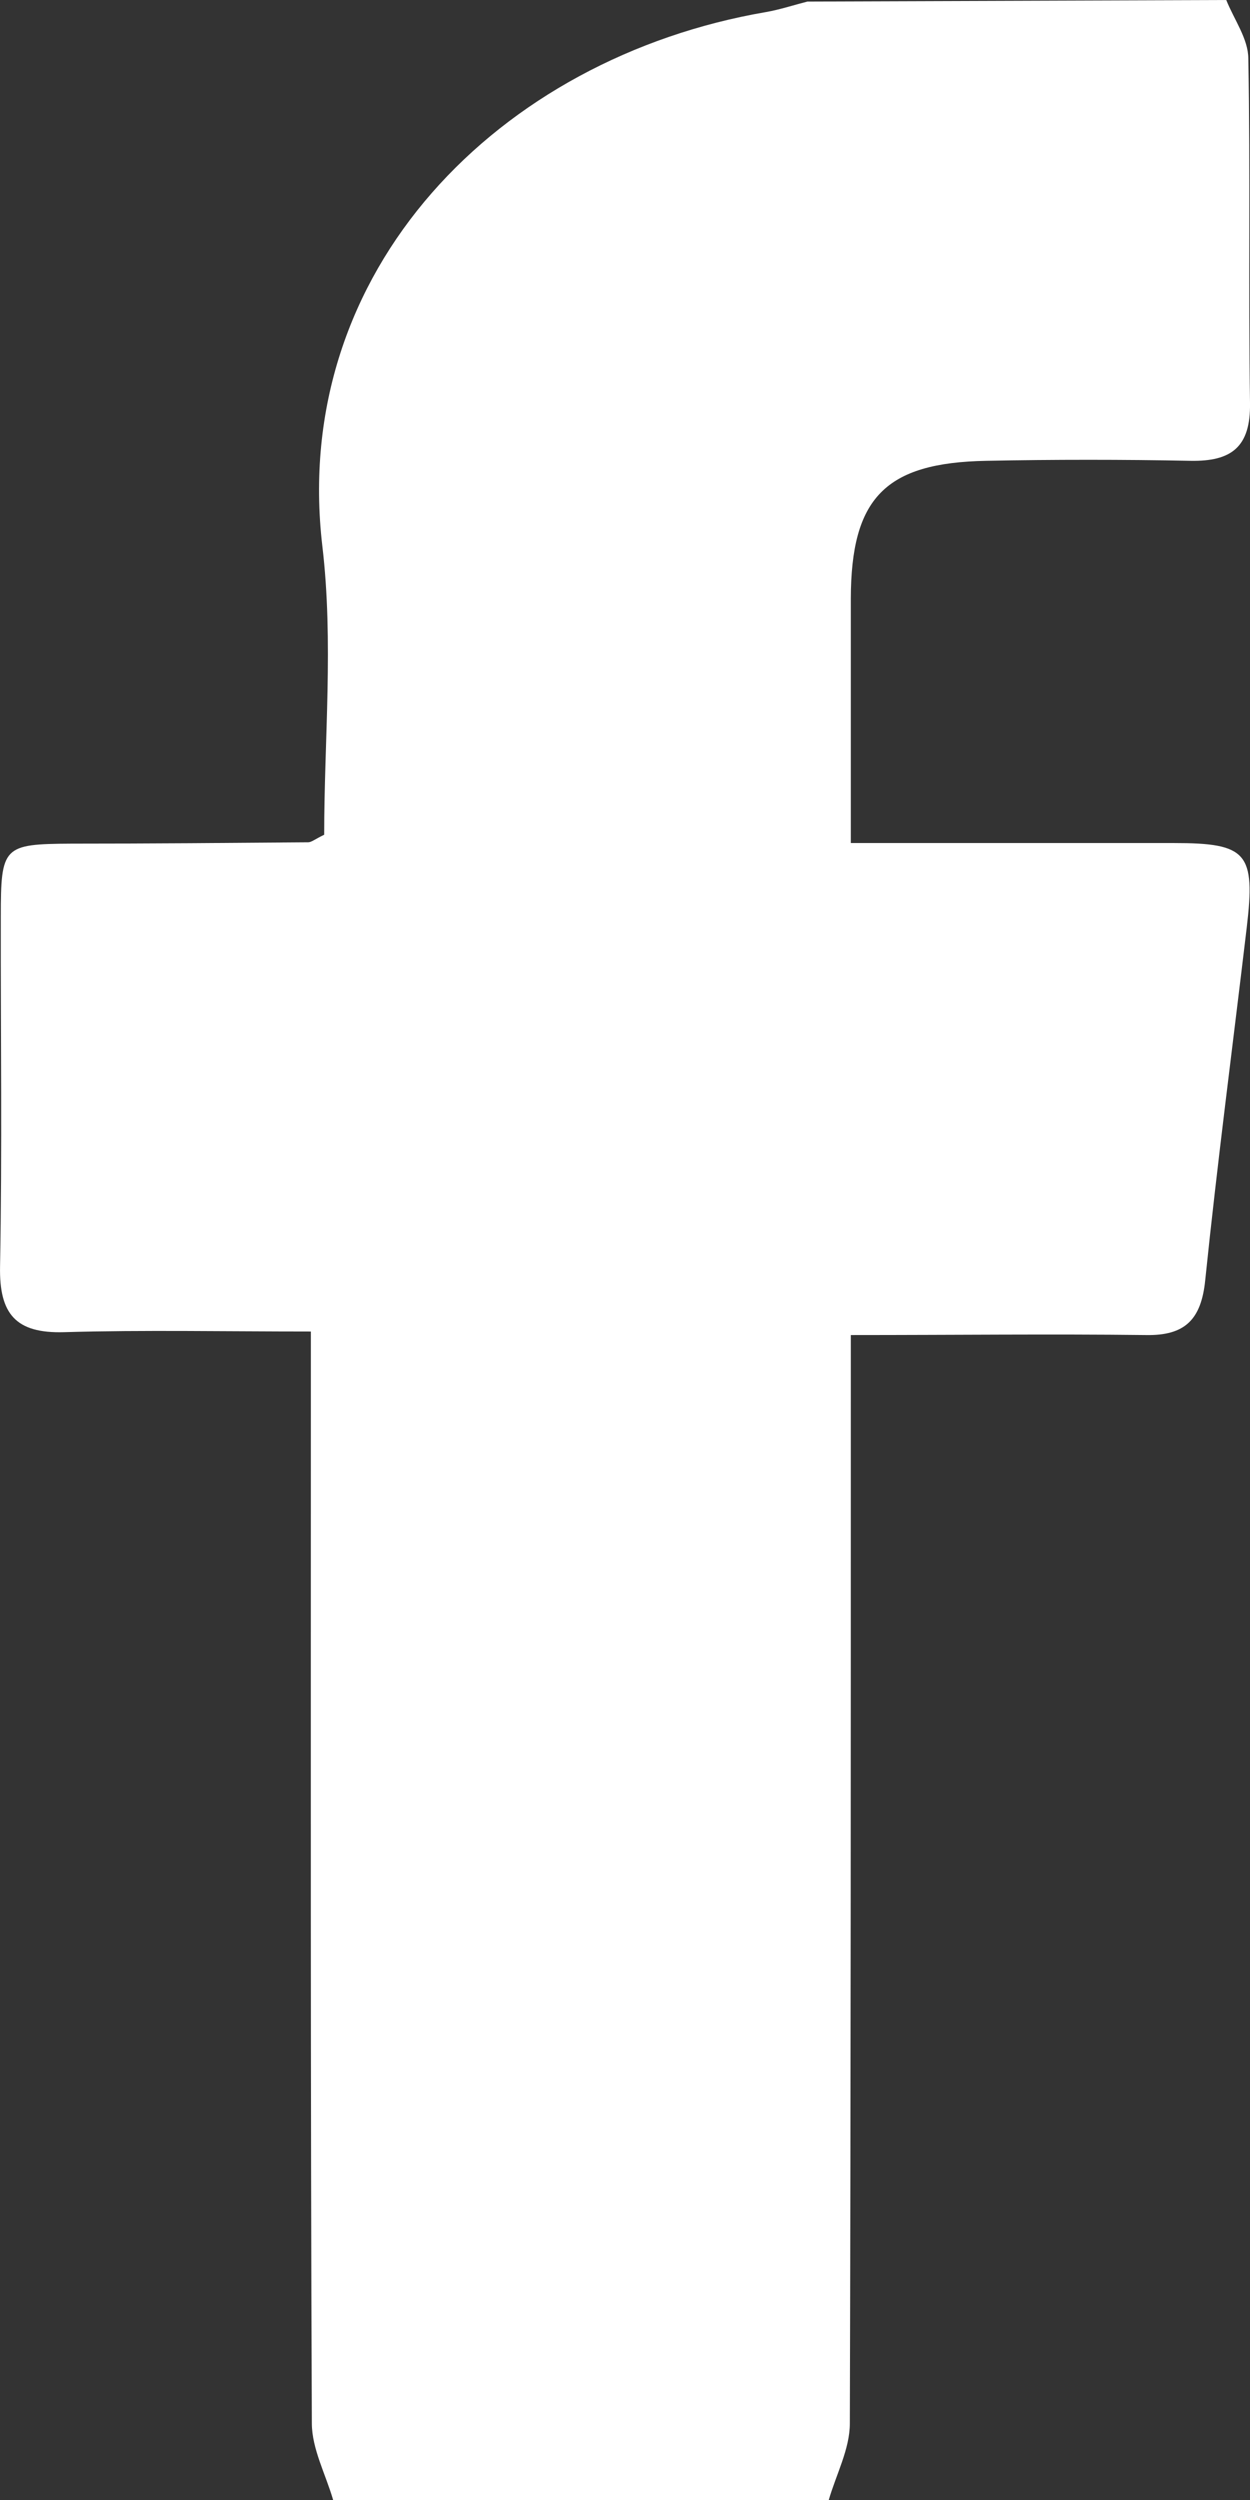 <?xml version="1.0" encoding="UTF-8"?>
<svg xmlns="http://www.w3.org/2000/svg" width="23" height="46" viewBox="0 0 23 46" fill="none">
  <rect x="0" y="0" width="23" height="46" fill="#333333" stroke="none"/>
  <path d="M22.563 0C22.707 0.36 22.969 0.717 22.969 1.079C23.008 3.188 22.969 5.301 23 7.414C23.014 8.231 22.653 8.493 21.902 8.479C20.652 8.454 19.401 8.454 18.149 8.479C16.286 8.513 15.659 9.165 15.655 11.017C15.655 12.474 15.655 13.929 15.655 15.512C17.696 15.512 19.648 15.512 21.598 15.512C22.949 15.512 23.103 15.692 22.939 17.074C22.683 19.234 22.399 21.392 22.176 23.556C22.103 24.279 21.805 24.578 21.086 24.565C19.331 24.543 17.575 24.565 15.655 24.565V25.791C15.655 32.057 15.655 38.322 15.637 44.592C15.637 45.062 15.385 45.53 15.249 46H6.13C5.994 45.53 5.74 45.062 5.738 44.592C5.712 38.292 5.72 31.994 5.72 25.693V24.5C4.135 24.5 2.654 24.469 1.177 24.512C0.293 24.537 -0.016 24.181 0.001 23.302C0.041 21.159 0.011 19.011 0.015 16.867C0.015 15.57 0.057 15.531 1.311 15.523C2.764 15.523 4.219 15.51 5.671 15.498C5.73 15.498 5.789 15.445 5.965 15.359C5.965 13.622 6.14 11.807 5.931 10.046C5.338 4.976 9.177 1.069 14.089 0.223C14.349 0.178 14.6 0.094 14.856 0.029L22.563 0Z" fill="white"></path>
</svg>
